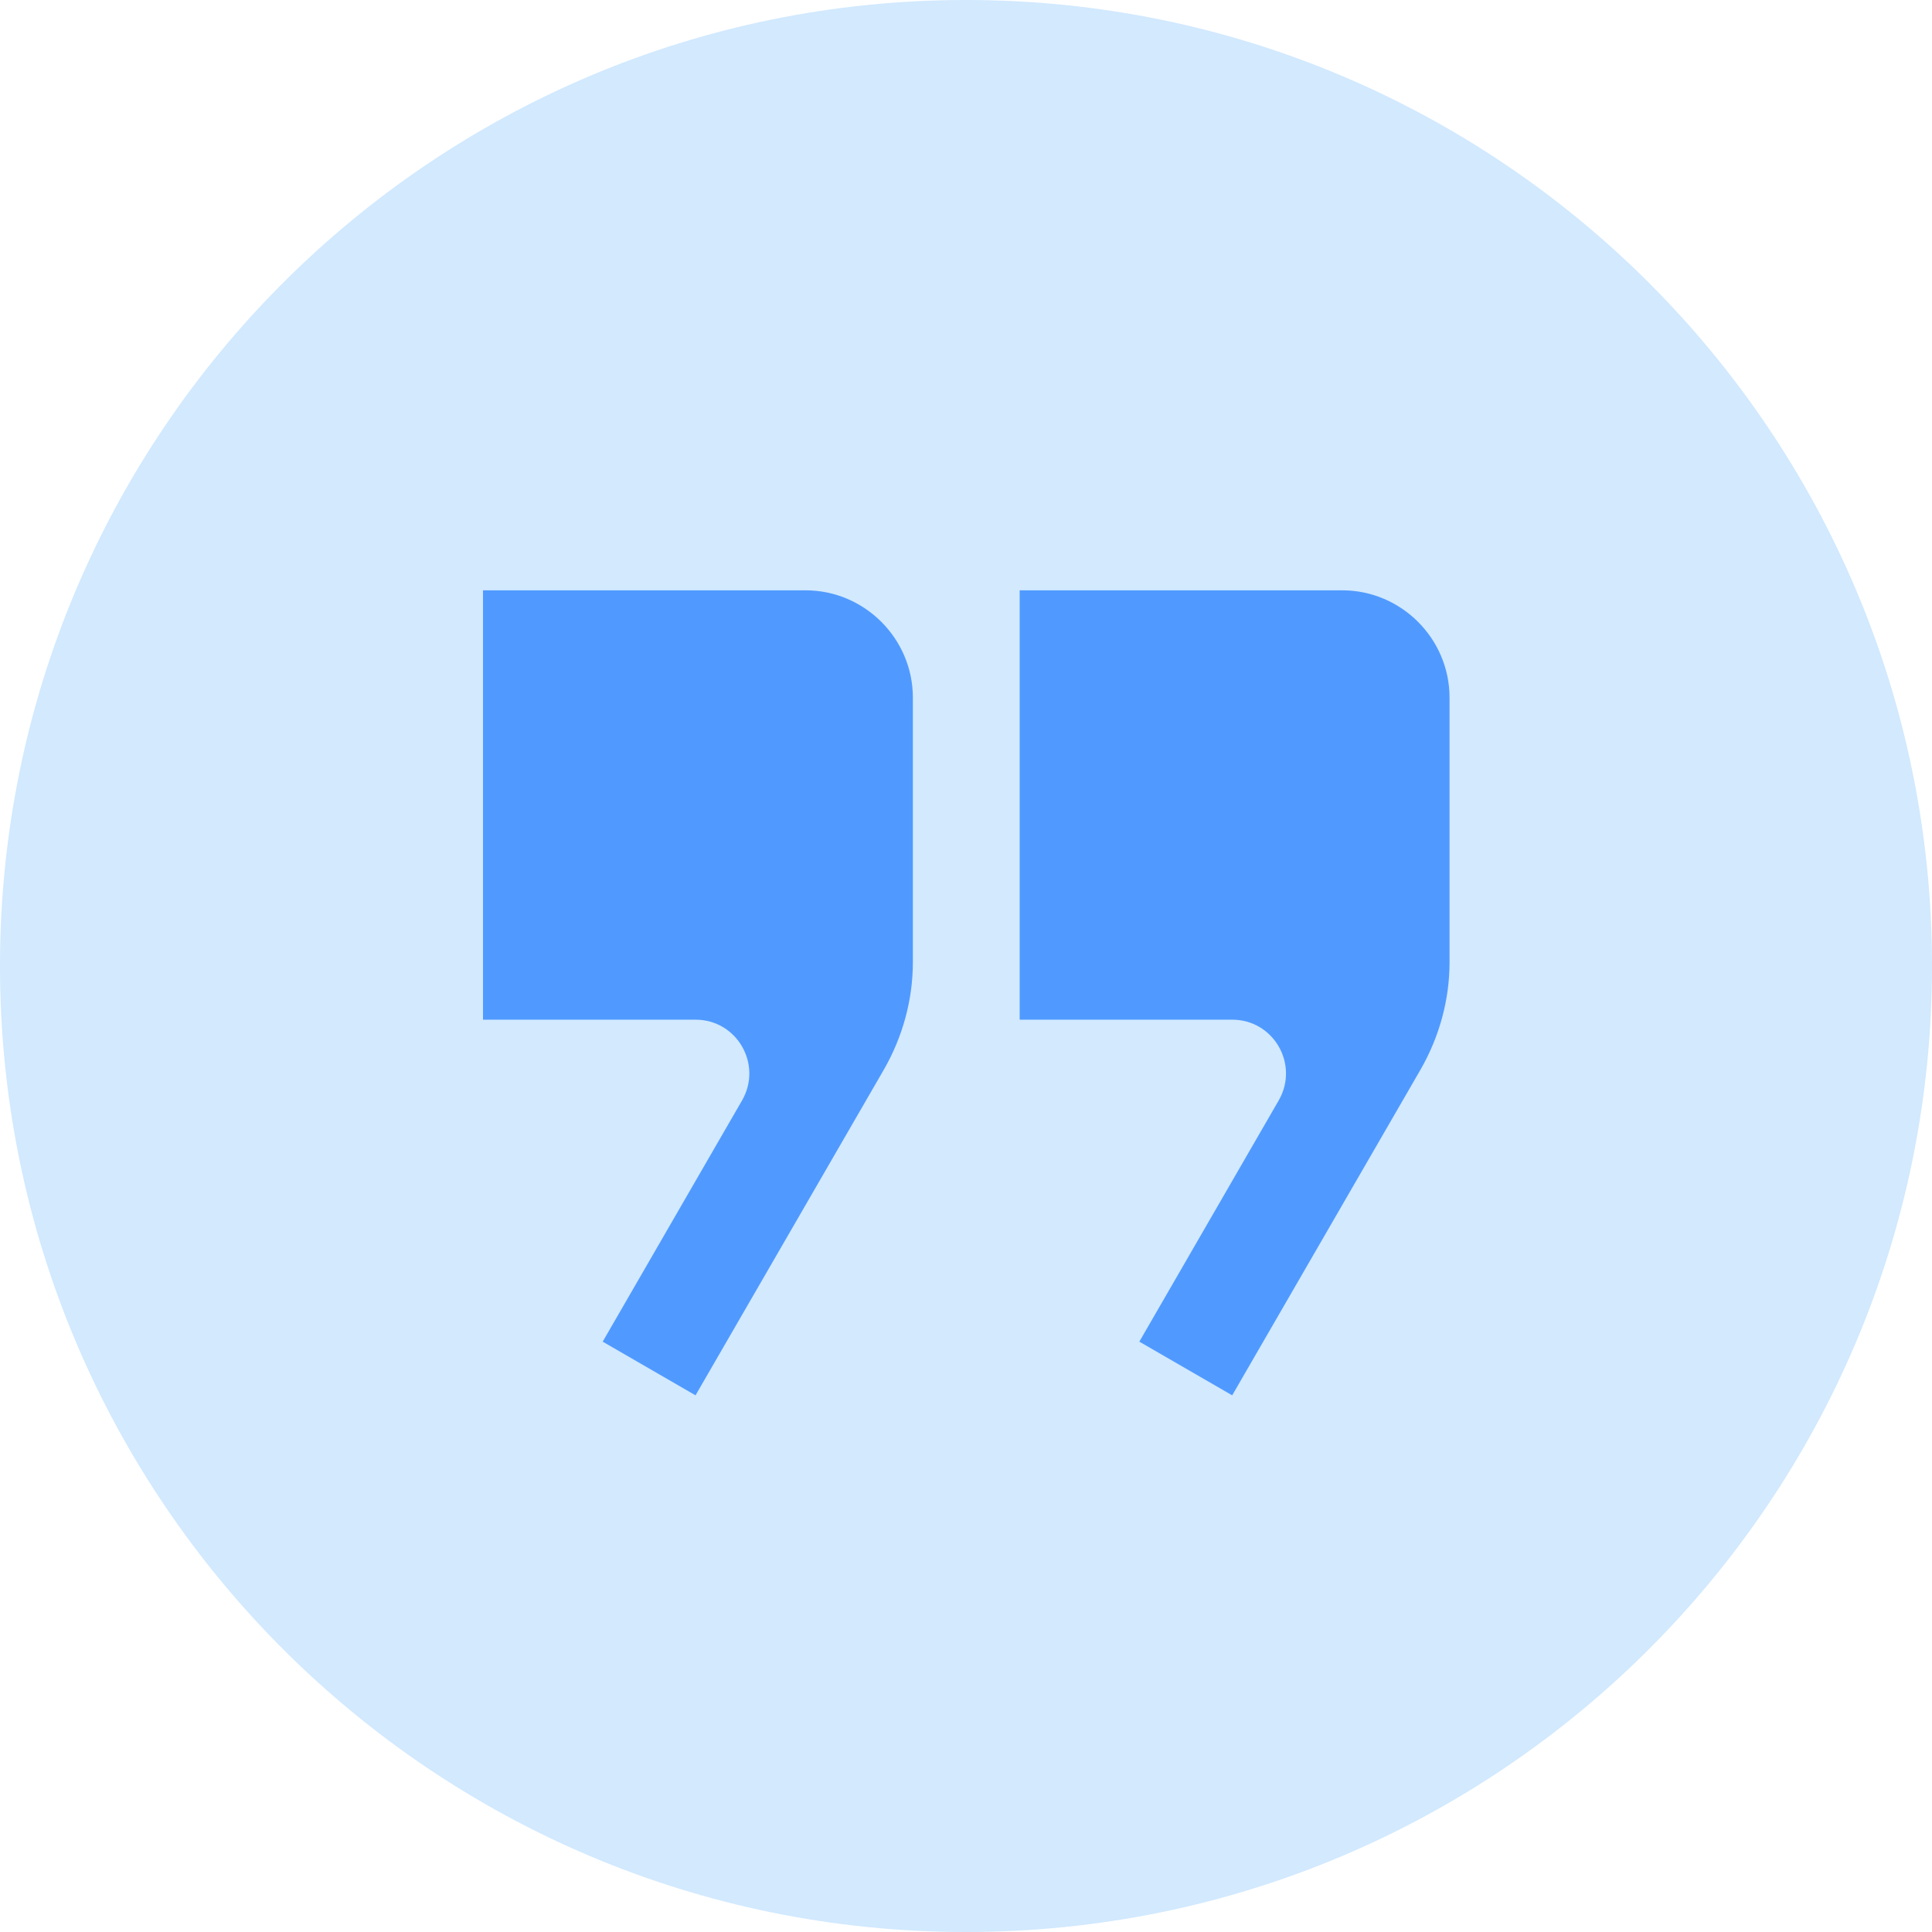 <?xml version="1.0" encoding="UTF-8"?> <svg xmlns="http://www.w3.org/2000/svg" width="64" height="64" viewBox="0 0 64 64" fill="none"><path d="M32 64C49.673 64 64 49.673 64 32C64 14.327 49.673 0 32 0C14.327 0 0 14.327 0 32C0 49.673 14.327 64 32 64Z" fill="#D2E9FE"></path><path d="M44.444 19.555H33.778V33.778H40.818C42.187 33.778 43.04 35.253 42.364 36.444L37.742 44.444L40.818 46.222L47.058 35.431C47.68 34.347 48.018 33.12 48.018 31.875V23.111C48.018 21.155 46.418 19.555 44.462 19.555H44.444ZM26.667 19.555H16V33.778H23.04C24.409 33.778 25.262 35.253 24.587 36.444L19.965 44.444L23.04 46.222L29.28 35.431C29.902 34.347 30.24 33.12 30.24 31.875V23.111C30.24 21.155 28.64 19.555 26.684 19.555H26.667Z" fill="#509AFF"></path></svg> 